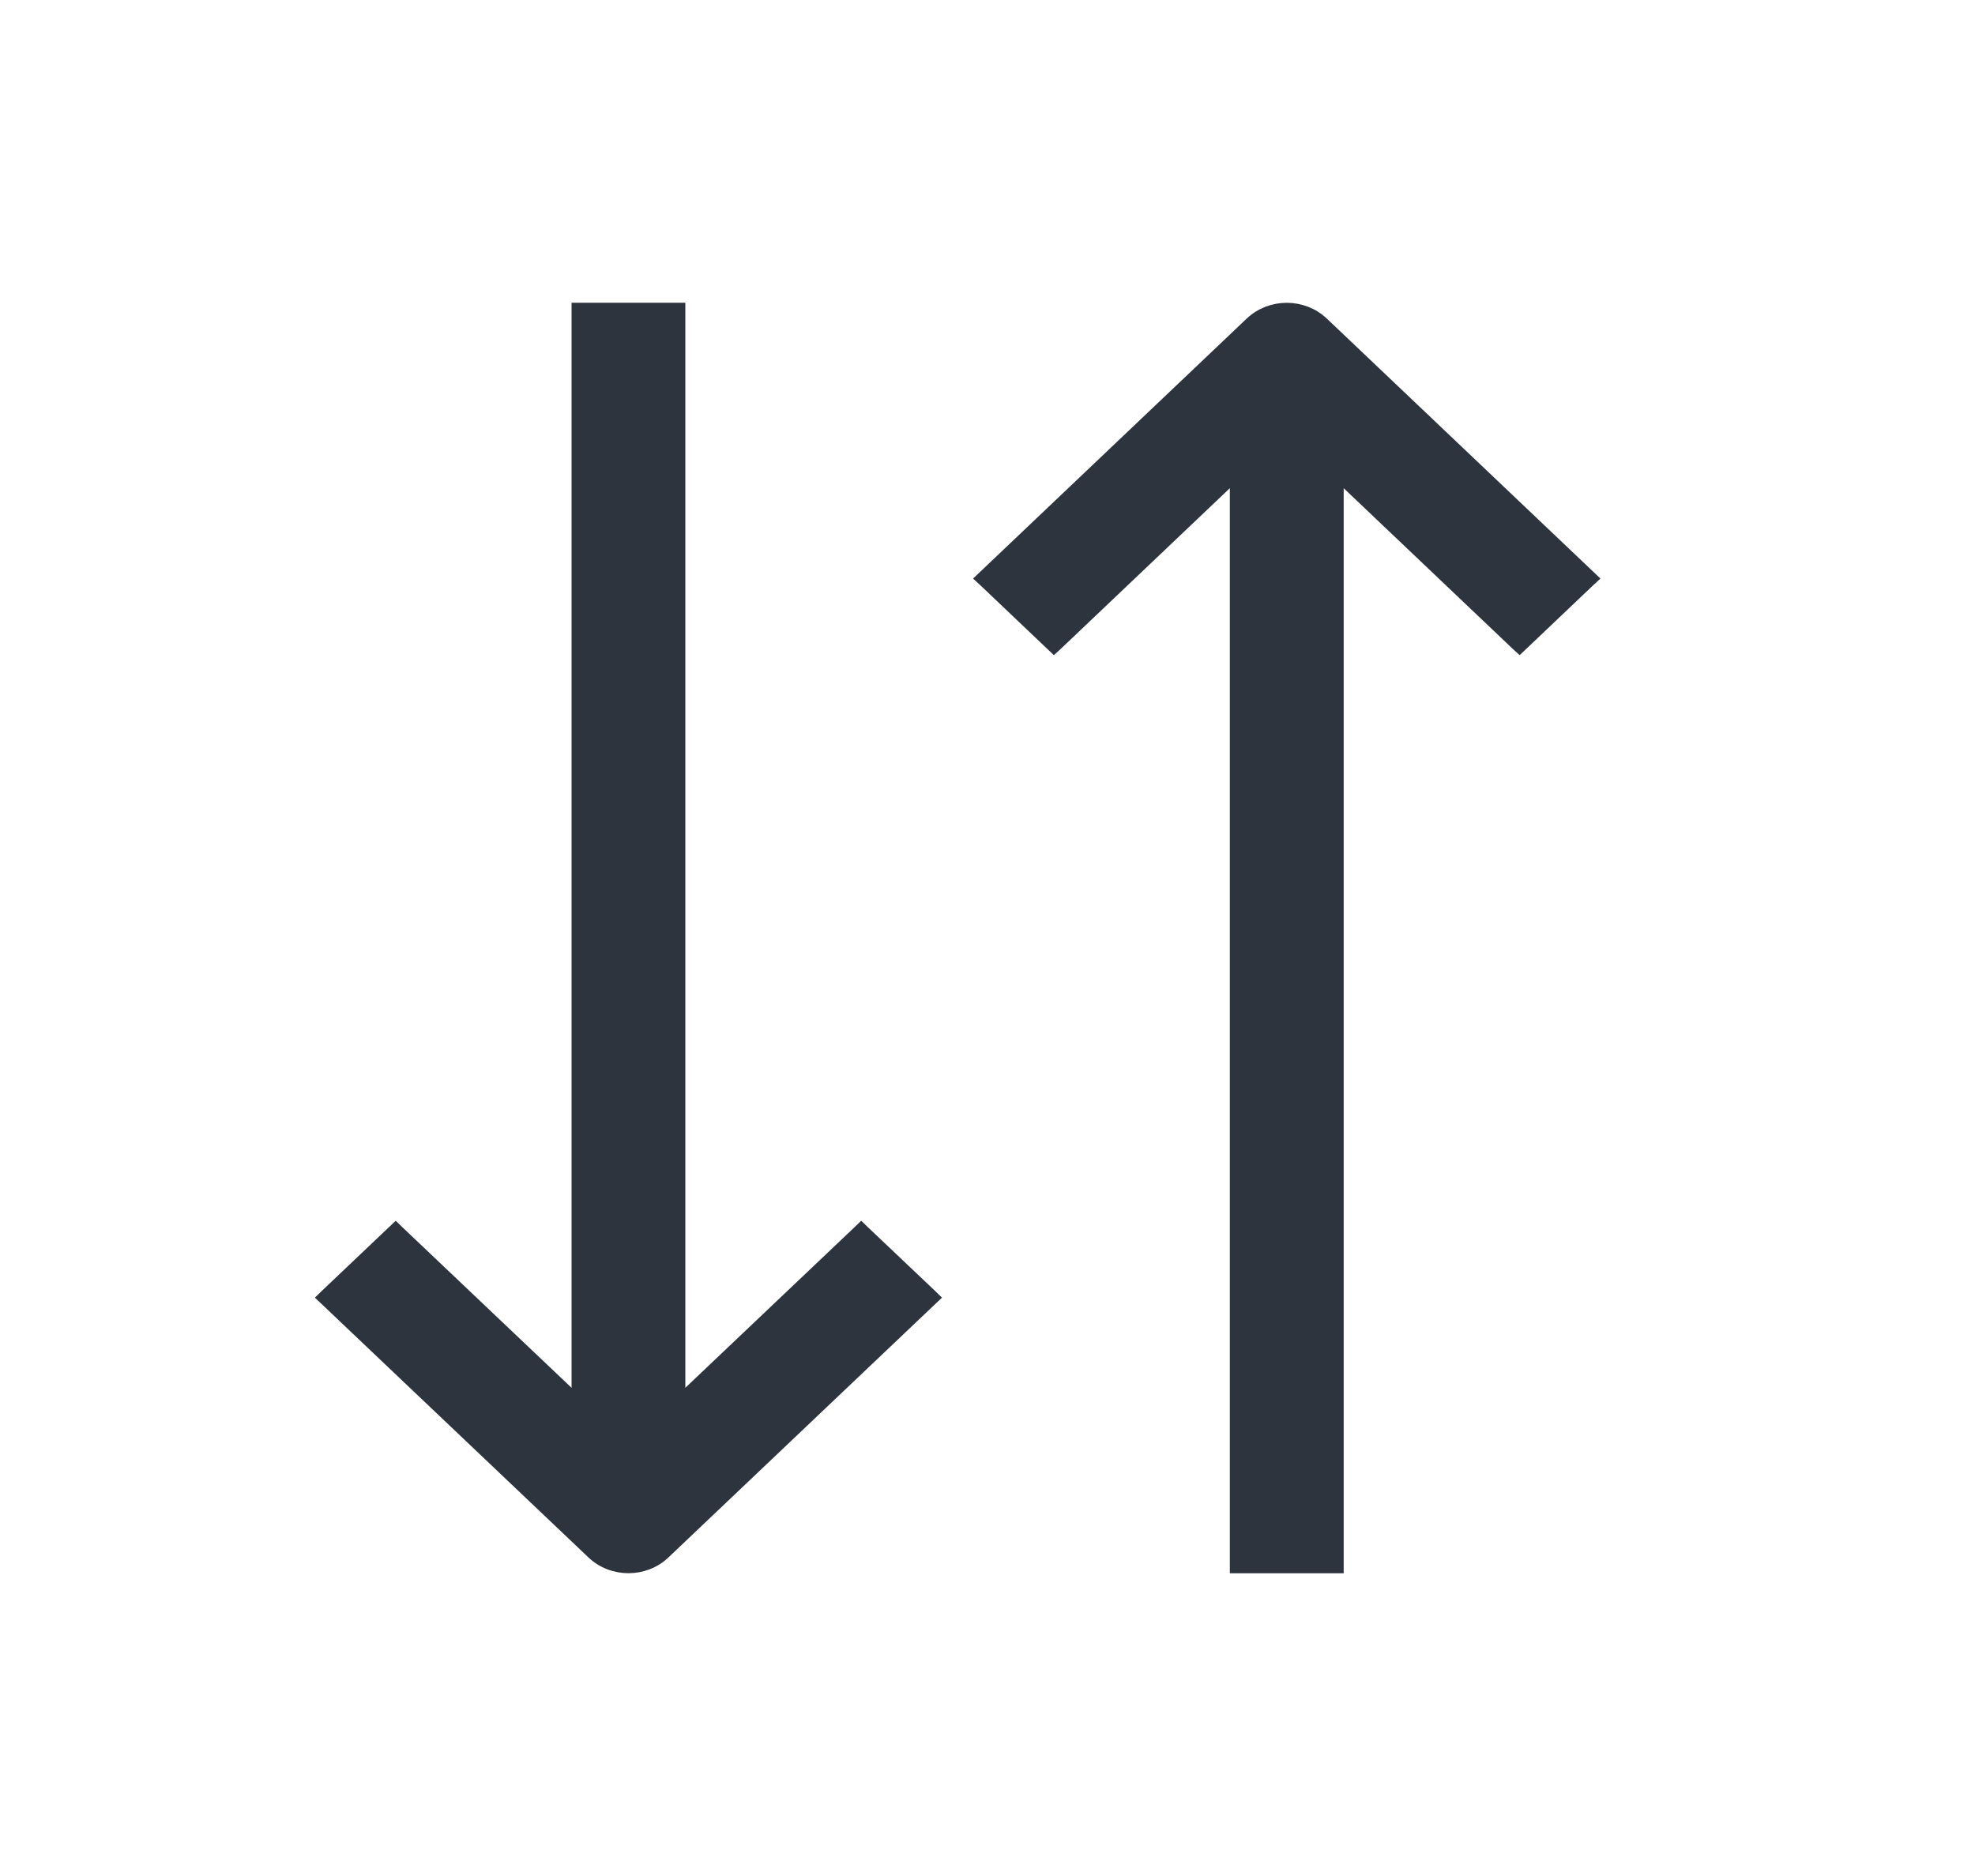 <svg width="20" height="19" viewBox="0 0 20 19" fill="none" xmlns="http://www.w3.org/2000/svg">
<path d="M8.687 12.466L6.89 14.172V3.167V3.116H6.84H5.888H5.838V3.167V14.172L4.041 12.466L4.007 12.433L3.972 12.466L3.299 13.105L3.261 13.142L3.299 13.178L5.993 15.737L5.993 15.737C6.198 15.932 6.53 15.932 6.735 15.737L6.735 15.737L9.429 13.178L9.467 13.142L9.429 13.105L8.755 12.466L8.721 12.433L8.687 12.466Z" fill="#2E343D" stroke="#2E343D" stroke-width="0.1" stroke-linecap="round"/>
<path d="M16.095 5.895L16.134 5.859L16.095 5.822L13.402 3.263L13.402 3.263C13.196 3.068 12.865 3.068 12.659 3.263L12.659 3.263L9.966 5.822L9.927 5.859L9.966 5.895L10.639 6.535L10.673 6.567L10.708 6.535L12.504 4.828V15.834V15.884H12.554H13.507H13.557V15.834V4.828L15.353 6.535L15.388 6.567L15.422 6.535L16.095 5.895Z" fill="#2E343D" stroke="#2E343D" stroke-width="0.1" stroke-linecap="round"/>
</svg>
